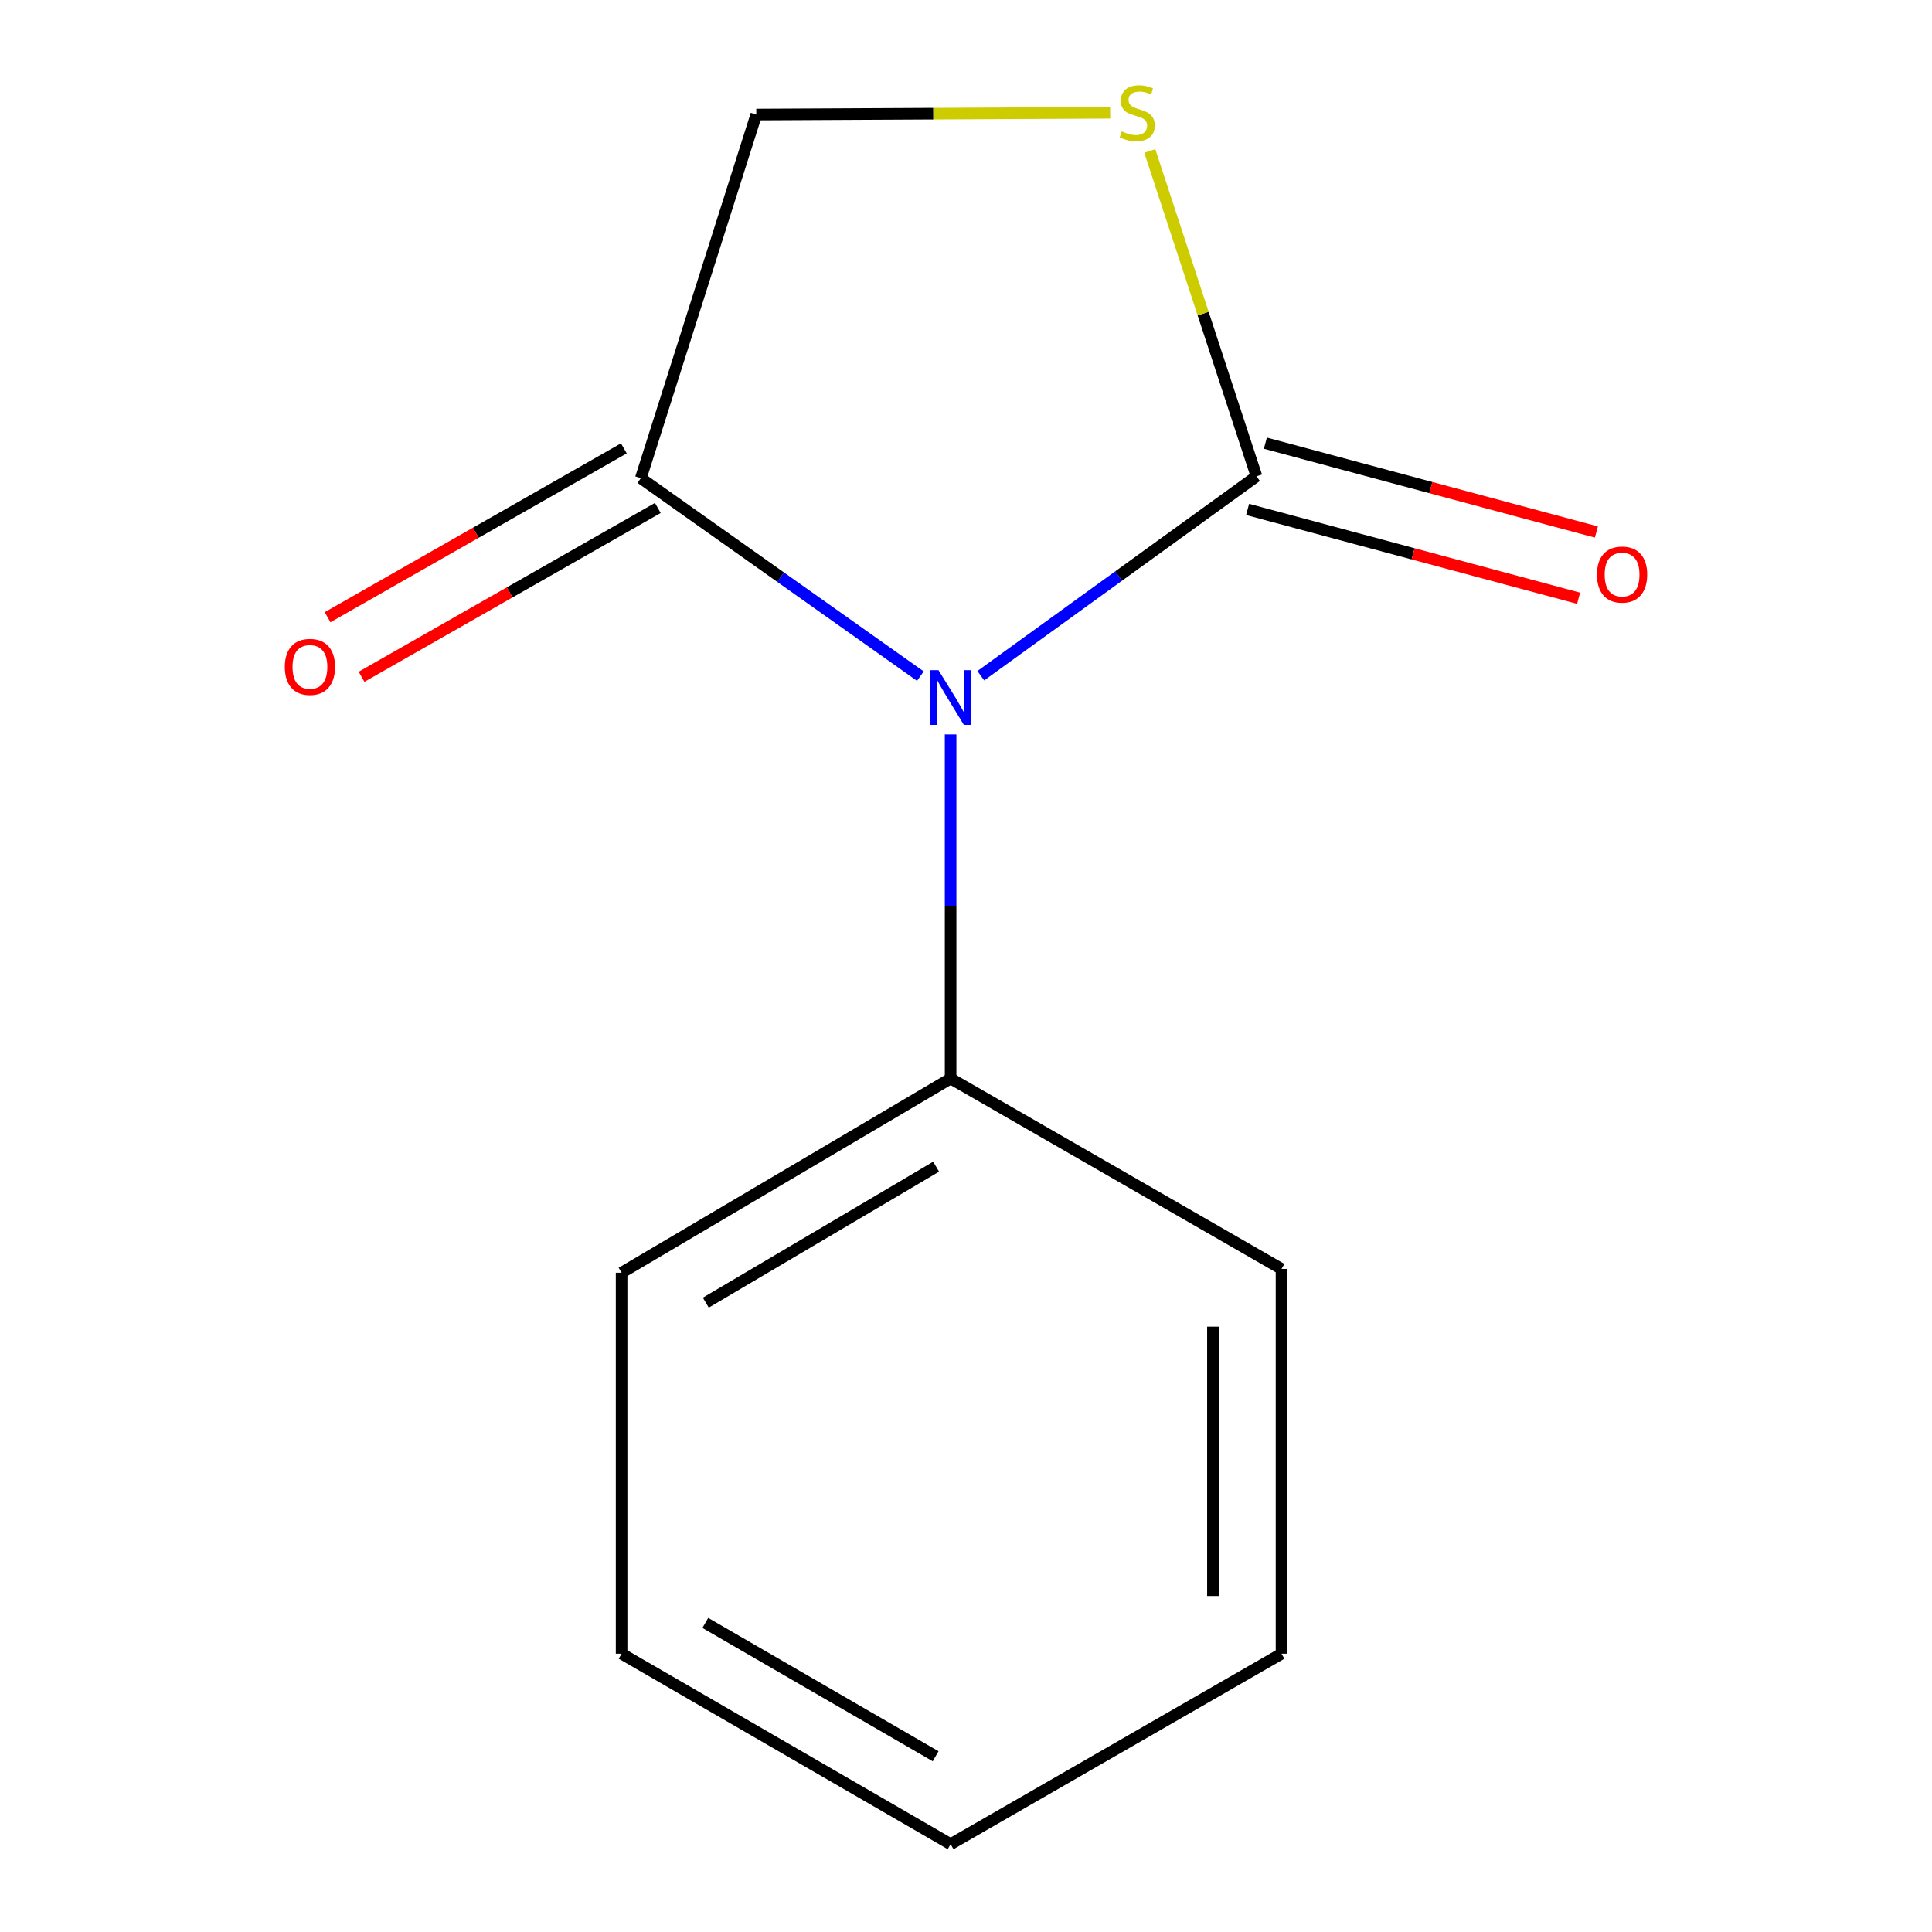 <?xml version='1.0' encoding='iso-8859-1'?>
<svg version='1.1' baseProfile='full'
              xmlns='http://www.w3.org/2000/svg'
                      xmlns:rdkit='http://www.rdkit.org/xml'
                      xmlns:xlink='http://www.w3.org/1999/xlink'
                  xml:space='preserve'
width='1000px' height='1000px' viewBox='0 0 1000 1000'>
<!-- END OF HEADER -->
<rect style='opacity:1.0;fill:#FFFFFF;stroke:none' width='1000' height='1000' x='0' y='0'> </rect>
<path class='bond-0' d='M 507.658,349.748 L 579.007,298.139' style='fill:none;fill-rule:evenodd;stroke:#0000FF;stroke-width:6px;stroke-linecap:butt;stroke-linejoin:miter;stroke-opacity:1' />
<path class='bond-0' d='M 579.007,298.139 L 650.356,246.529' style='fill:none;fill-rule:evenodd;stroke:#000000;stroke-width:6px;stroke-linecap:butt;stroke-linejoin:miter;stroke-opacity:1' />
<path class='bond-1' d='M 476.381,349.965 L 404.039,298.73' style='fill:none;fill-rule:evenodd;stroke:#0000FF;stroke-width:6px;stroke-linecap:butt;stroke-linejoin:miter;stroke-opacity:1' />
<path class='bond-1' d='M 404.039,298.73 L 331.698,247.495' style='fill:none;fill-rule:evenodd;stroke:#000000;stroke-width:6px;stroke-linecap:butt;stroke-linejoin:miter;stroke-opacity:1' />
<path class='bond-3' d='M 492.033,380.14 L 492.033,469.183' style='fill:none;fill-rule:evenodd;stroke:#0000FF;stroke-width:6px;stroke-linecap:butt;stroke-linejoin:miter;stroke-opacity:1' />
<path class='bond-3' d='M 492.033,469.183 L 492.033,558.225' style='fill:none;fill-rule:evenodd;stroke:#000000;stroke-width:6px;stroke-linecap:butt;stroke-linejoin:miter;stroke-opacity:1' />
<path class='bond-2' d='M 650.356,246.529 L 622.743,162.325' style='fill:none;fill-rule:evenodd;stroke:#000000;stroke-width:6px;stroke-linecap:butt;stroke-linejoin:miter;stroke-opacity:1' />
<path class='bond-2' d='M 622.743,162.325 L 595.131,78.121' style='fill:none;fill-rule:evenodd;stroke:#CCCC00;stroke-width:6px;stroke-linecap:butt;stroke-linejoin:miter;stroke-opacity:1' />
<path class='bond-5' d='M 645.755,263.671 L 731.419,286.661' style='fill:none;fill-rule:evenodd;stroke:#000000;stroke-width:6px;stroke-linecap:butt;stroke-linejoin:miter;stroke-opacity:1' />
<path class='bond-5' d='M 731.419,286.661 L 817.084,309.651' style='fill:none;fill-rule:evenodd;stroke:#FF0000;stroke-width:6px;stroke-linecap:butt;stroke-linejoin:miter;stroke-opacity:1' />
<path class='bond-5' d='M 654.956,229.386 L 740.62,252.376' style='fill:none;fill-rule:evenodd;stroke:#000000;stroke-width:6px;stroke-linecap:butt;stroke-linejoin:miter;stroke-opacity:1' />
<path class='bond-5' d='M 740.62,252.376 L 826.285,275.365' style='fill:none;fill-rule:evenodd;stroke:#FF0000;stroke-width:6px;stroke-linecap:butt;stroke-linejoin:miter;stroke-opacity:1' />
<path class='bond-4' d='M 331.698,247.495 L 391.454,59.294' style='fill:none;fill-rule:evenodd;stroke:#000000;stroke-width:6px;stroke-linecap:butt;stroke-linejoin:miter;stroke-opacity:1' />
<path class='bond-6' d='M 322.91,232.074 L 246.235,275.766' style='fill:none;fill-rule:evenodd;stroke:#000000;stroke-width:6px;stroke-linecap:butt;stroke-linejoin:miter;stroke-opacity:1' />
<path class='bond-6' d='M 246.235,275.766 L 169.559,319.459' style='fill:none;fill-rule:evenodd;stroke:#FF0000;stroke-width:6px;stroke-linecap:butt;stroke-linejoin:miter;stroke-opacity:1' />
<path class='bond-6' d='M 340.485,262.916 L 263.81,306.609' style='fill:none;fill-rule:evenodd;stroke:#000000;stroke-width:6px;stroke-linecap:butt;stroke-linejoin:miter;stroke-opacity:1' />
<path class='bond-6' d='M 263.81,306.609 L 187.134,350.301' style='fill:none;fill-rule:evenodd;stroke:#FF0000;stroke-width:6px;stroke-linecap:butt;stroke-linejoin:miter;stroke-opacity:1' />
<path class='bond-12' d='M 574.618,58.36 L 483.036,58.827' style='fill:none;fill-rule:evenodd;stroke:#CCCC00;stroke-width:6px;stroke-linecap:butt;stroke-linejoin:miter;stroke-opacity:1' />
<path class='bond-12' d='M 483.036,58.827 L 391.454,59.294' style='fill:none;fill-rule:evenodd;stroke:#000000;stroke-width:6px;stroke-linecap:butt;stroke-linejoin:miter;stroke-opacity:1' />
<path class='bond-7' d='M 492.033,558.225 L 321.739,658.764' style='fill:none;fill-rule:evenodd;stroke:#000000;stroke-width:6px;stroke-linecap:butt;stroke-linejoin:miter;stroke-opacity:1' />
<path class='bond-7' d='M 484.536,603.874 L 365.33,674.252' style='fill:none;fill-rule:evenodd;stroke:#000000;stroke-width:6px;stroke-linecap:butt;stroke-linejoin:miter;stroke-opacity:1' />
<path class='bond-8' d='M 492.033,558.225 L 663.313,656.792' style='fill:none;fill-rule:evenodd;stroke:#000000;stroke-width:6px;stroke-linecap:butt;stroke-linejoin:miter;stroke-opacity:1' />
<path class='bond-10' d='M 321.739,658.764 L 321.739,855.958' style='fill:none;fill-rule:evenodd;stroke:#000000;stroke-width:6px;stroke-linecap:butt;stroke-linejoin:miter;stroke-opacity:1' />
<path class='bond-9' d='M 663.313,656.792 L 663.313,855.958' style='fill:none;fill-rule:evenodd;stroke:#000000;stroke-width:6px;stroke-linecap:butt;stroke-linejoin:miter;stroke-opacity:1' />
<path class='bond-9' d='M 627.814,686.667 L 627.814,826.083' style='fill:none;fill-rule:evenodd;stroke:#000000;stroke-width:6px;stroke-linecap:butt;stroke-linejoin:miter;stroke-opacity:1' />
<path class='bond-11' d='M 663.313,855.958 L 492.033,954.545' style='fill:none;fill-rule:evenodd;stroke:#000000;stroke-width:6px;stroke-linecap:butt;stroke-linejoin:miter;stroke-opacity:1' />
<path class='bond-13' d='M 321.739,855.958 L 492.033,954.545' style='fill:none;fill-rule:evenodd;stroke:#000000;stroke-width:6px;stroke-linecap:butt;stroke-linejoin:miter;stroke-opacity:1' />
<path class='bond-13' d='M 365.068,840.025 L 484.274,909.036' style='fill:none;fill-rule:evenodd;stroke:#000000;stroke-width:6px;stroke-linecap:butt;stroke-linejoin:miter;stroke-opacity:1' />
<path  class='atom-0' d='M 485.773 346.891
L 495.053 361.891
Q 495.973 363.371, 497.453 366.051
Q 498.933 368.731, 499.013 368.891
L 499.013 346.891
L 502.773 346.891
L 502.773 375.211
L 498.893 375.211
L 488.933 358.811
Q 487.773 356.891, 486.533 354.691
Q 485.333 352.491, 484.973 351.811
L 484.973 375.211
L 481.293 375.211
L 481.293 346.891
L 485.773 346.891
' fill='#0000FF'/>
<path  class='atom-3' d='M 580.628 68.008
Q 580.948 68.128, 582.268 68.688
Q 583.588 69.248, 585.028 69.608
Q 586.508 69.928, 587.948 69.928
Q 590.628 69.928, 592.188 68.648
Q 593.748 67.328, 593.748 65.048
Q 593.748 63.488, 592.948 62.528
Q 592.188 61.568, 590.988 61.048
Q 589.788 60.528, 587.788 59.928
Q 585.268 59.168, 583.748 58.448
Q 582.268 57.728, 581.188 56.208
Q 580.148 54.688, 580.148 52.128
Q 580.148 48.568, 582.548 46.368
Q 584.988 44.168, 589.788 44.168
Q 593.068 44.168, 596.788 45.728
L 595.868 48.808
Q 592.468 47.408, 589.908 47.408
Q 587.148 47.408, 585.628 48.568
Q 584.108 49.688, 584.148 51.648
Q 584.148 53.168, 584.908 54.088
Q 585.708 55.008, 586.828 55.528
Q 587.988 56.048, 589.908 56.648
Q 592.468 57.448, 593.988 58.248
Q 595.508 59.048, 596.588 60.688
Q 597.708 62.288, 597.708 65.048
Q 597.708 68.968, 595.068 71.088
Q 592.468 73.168, 588.108 73.168
Q 585.588 73.168, 583.668 72.608
Q 581.788 72.088, 579.548 71.168
L 580.628 68.008
' fill='#CCCC00'/>
<path  class='atom-6' d='M 826.582 297.391
Q 826.582 290.591, 829.942 286.791
Q 833.302 282.991, 839.582 282.991
Q 845.862 282.991, 849.222 286.791
Q 852.582 290.591, 852.582 297.391
Q 852.582 304.271, 849.182 308.191
Q 845.782 312.071, 839.582 312.071
Q 833.342 312.071, 829.942 308.191
Q 826.582 304.311, 826.582 297.391
M 839.582 308.871
Q 843.902 308.871, 846.222 305.991
Q 848.582 303.071, 848.582 297.391
Q 848.582 291.831, 846.222 289.031
Q 843.902 286.191, 839.582 286.191
Q 835.262 286.191, 832.902 288.991
Q 830.582 291.791, 830.582 297.391
Q 830.582 303.111, 832.902 305.991
Q 835.262 308.871, 839.582 308.871
' fill='#FF0000'/>
<path  class='atom-7' d='M 147.418 345.176
Q 147.418 338.376, 150.778 334.576
Q 154.138 330.776, 160.418 330.776
Q 166.698 330.776, 170.058 334.576
Q 173.418 338.376, 173.418 345.176
Q 173.418 352.056, 170.018 355.976
Q 166.618 359.856, 160.418 359.856
Q 154.178 359.856, 150.778 355.976
Q 147.418 352.096, 147.418 345.176
M 160.418 356.656
Q 164.738 356.656, 167.058 353.776
Q 169.418 350.856, 169.418 345.176
Q 169.418 339.616, 167.058 336.816
Q 164.738 333.976, 160.418 333.976
Q 156.098 333.976, 153.738 336.776
Q 151.418 339.576, 151.418 345.176
Q 151.418 350.896, 153.738 353.776
Q 156.098 356.656, 160.418 356.656
' fill='#FF0000'/>
</svg>
